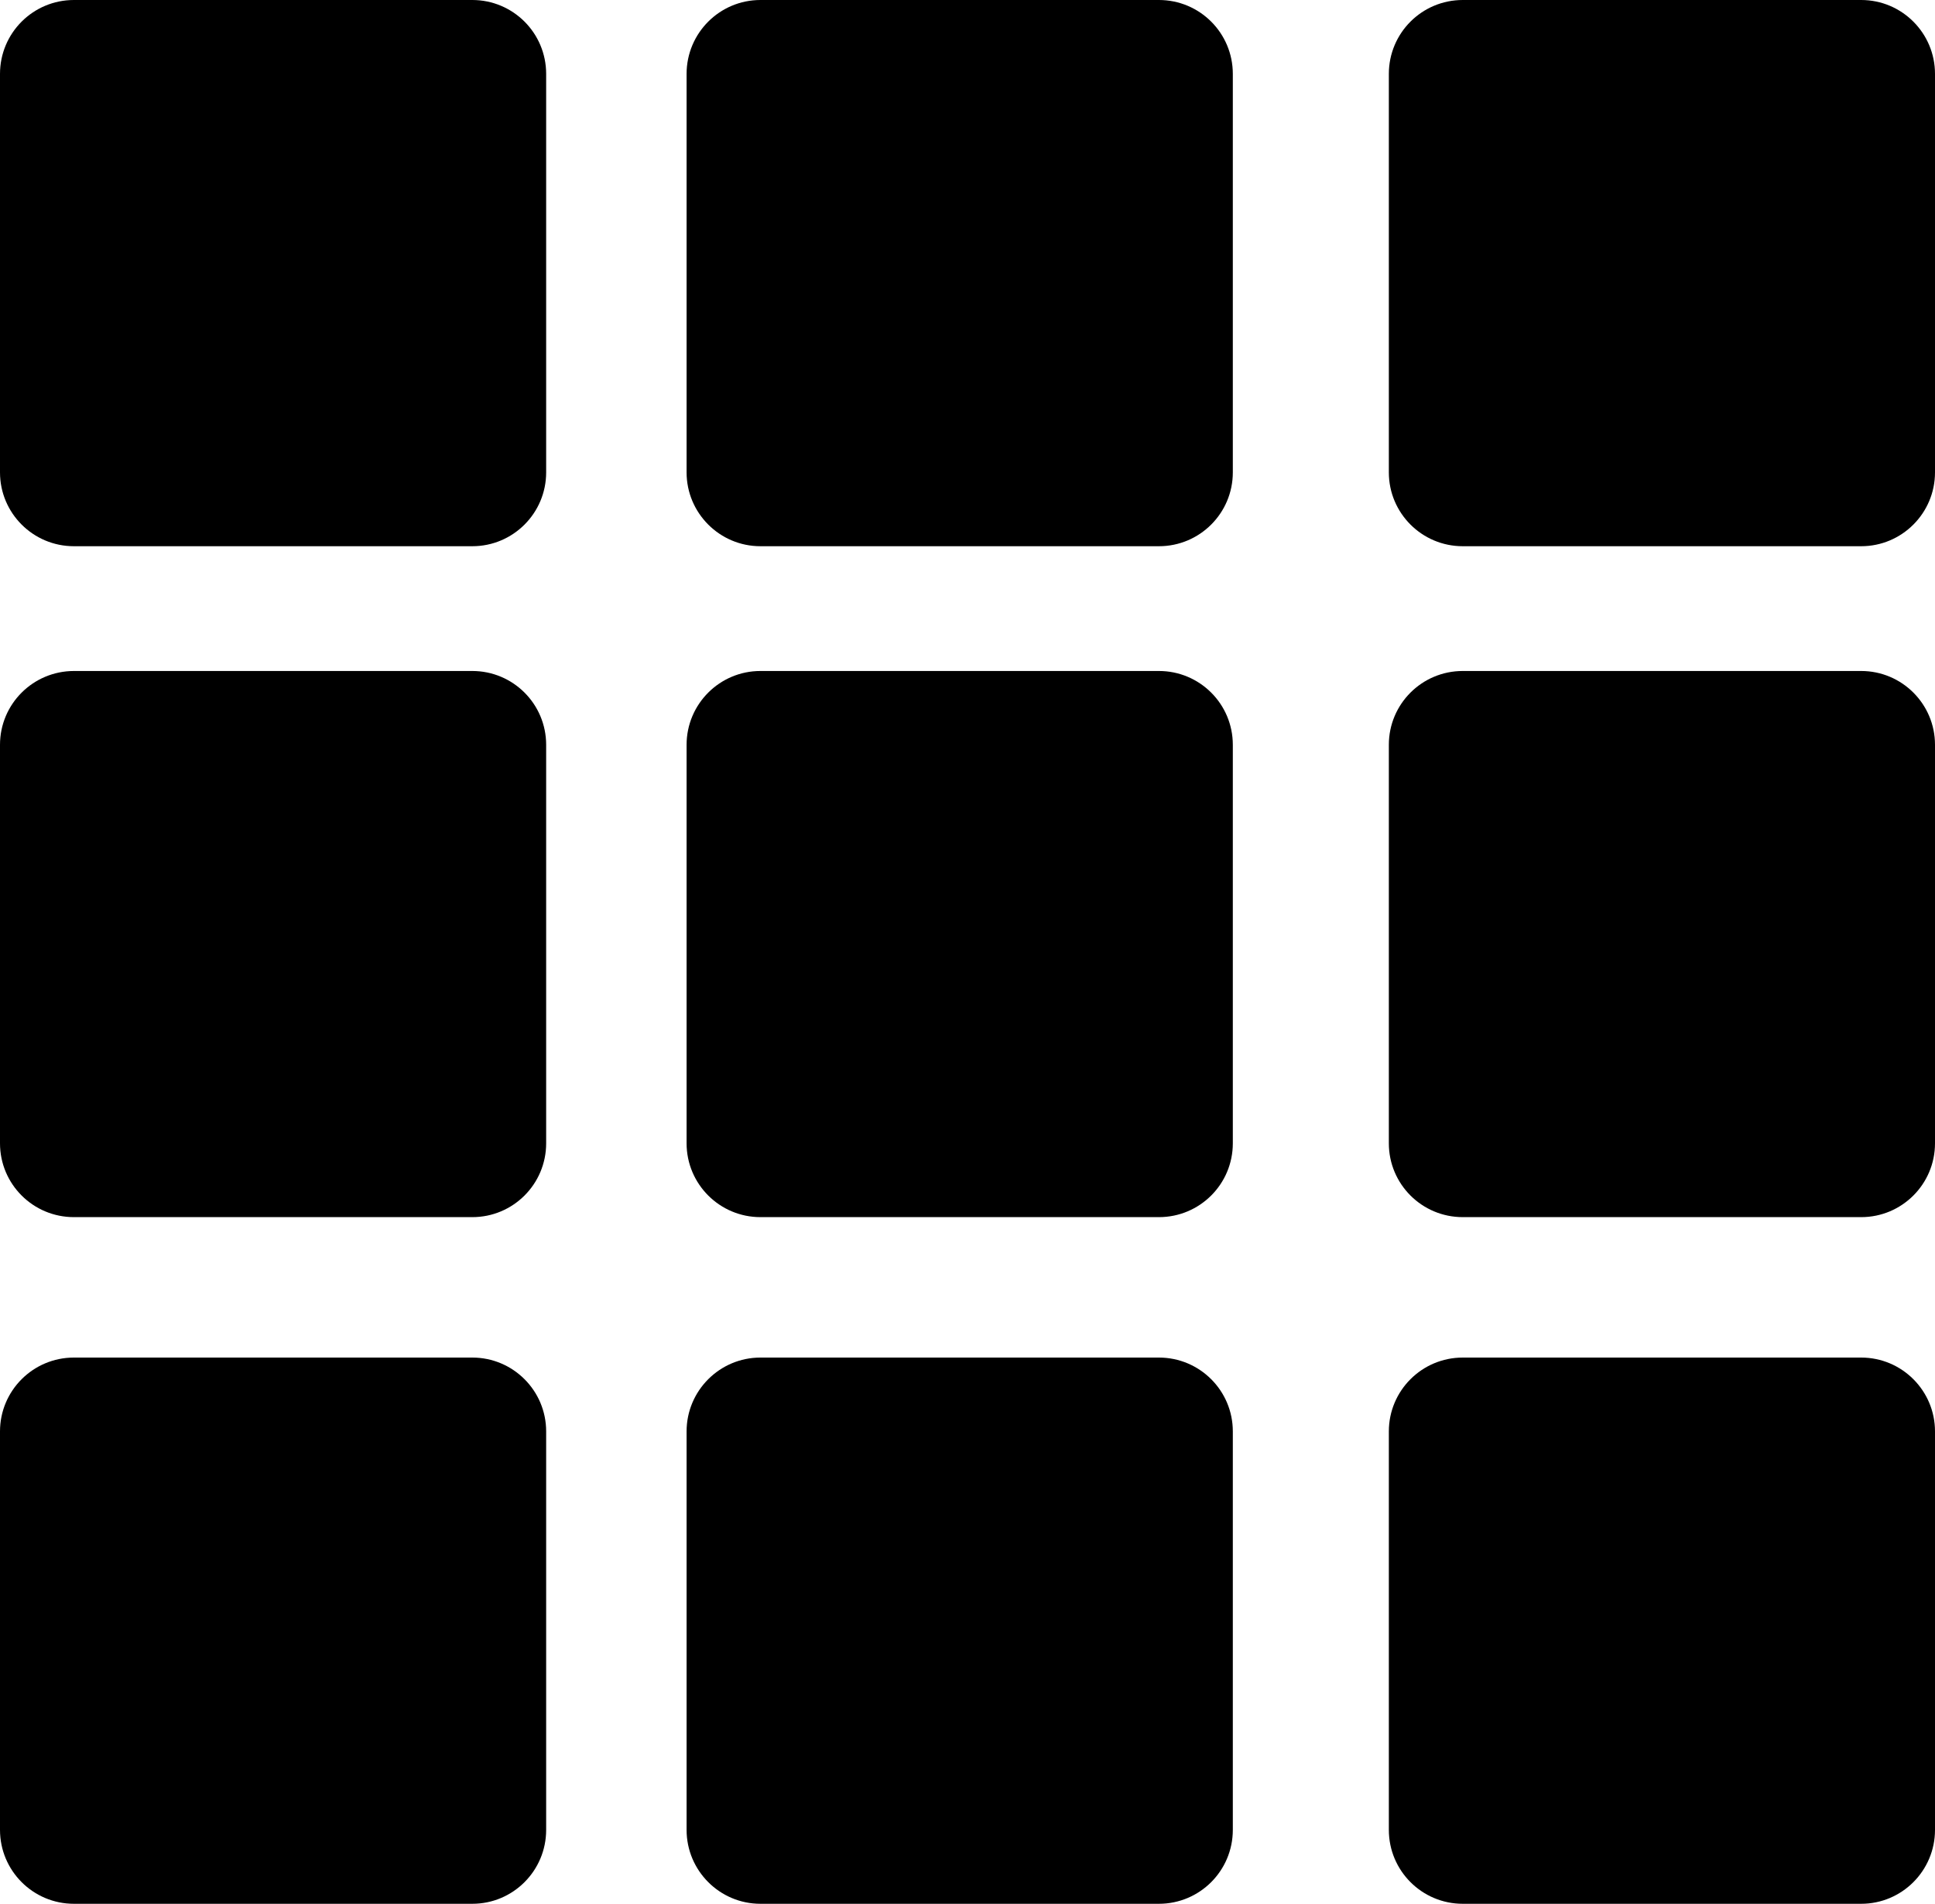 <?xml version="1.0" ?><!DOCTYPE svg  PUBLIC '-//W3C//DTD SVG 1.1//EN'  'http://www.w3.org/Graphics/SVG/1.1/DTD/svg11.dtd'><svg enable-background="new 0 0 25.945 25.527" height="25.527px" id="Capa_1" version="1.1" viewBox="0 0 25.945 25.527" width="25.945px" xml:space="preserve" xmlns="http://www.w3.org/2000/svg" xmlns:xlink="http://www.w3.org/1999/xlink"><g><path d="M6.333,0H0.991C0.443,0,0,0.443,0,0.991v5.343c0,0.546,0.443,0.99,0.991,0.99h5.342c0.547,0,0.99-0.444,0.99-0.99V0.991   C7.323,0.443,6.88,0,6.333,0z"/><path d="M15.539,0h-5.343c-0.546,0-0.99,0.443-0.99,0.991v5.343c0,0.546,0.444,0.99,0.99,0.99h5.343   c0.548,0,0.991-0.444,0.991-0.99V0.991C16.53,0.443,16.087,0,15.539,0z"/><path d="M24.955,0h-5.342c-0.548,0-0.991,0.443-0.991,0.991v5.343c0,0.546,0.443,0.99,0.991,0.99h5.342   c0.547,0,0.99-0.444,0.99-0.99V0.991C25.945,0.444,25.502,0,24.955,0z"/><path d="M6.333,8.997H0.991C0.443,8.998,0,9.44,0,9.987v5.343c0,0.547,0.443,0.99,0.991,0.99h5.342c0.547,0,0.99-0.443,0.99-0.99   V9.987C7.323,9.44,6.88,8.997,6.333,8.997z"/><path d="M15.539,8.997h-5.343c-0.546,0-0.99,0.443-0.99,0.99v5.343c0,0.547,0.444,0.99,0.99,0.99h5.343   c0.548,0,0.991-0.443,0.991-0.99V9.987C16.53,9.44,16.087,8.997,15.539,8.997z"/><path d="M24.955,8.997h-5.342c-0.548,0-0.991,0.443-0.991,0.99v5.343c0,0.547,0.443,0.99,0.991,0.99h5.342   c0.547,0,0.99-0.443,0.99-0.99V9.987C25.945,9.44,25.502,8.997,24.955,8.997z"/><path d="M6.333,18.203H0.991C0.443,18.203,0,18.647,0,19.193v5.343c0,0.547,0.443,0.991,0.991,0.991h5.342   c0.547,0,0.99-0.444,0.99-0.991v-5.343C7.323,18.647,6.88,18.203,6.333,18.203z"/><path d="M15.539,18.203h-5.343c-0.546,0-0.99,0.444-0.99,0.99v5.343c0,0.547,0.444,0.991,0.99,0.991h5.343   c0.548,0,0.991-0.444,0.991-0.991v-5.343C16.53,18.647,16.087,18.203,15.539,18.203z"/><path d="M24.955,18.203h-5.342c-0.548,0-0.991,0.444-0.991,0.99v5.343c0,0.547,0.443,0.991,0.991,0.991h5.342   c0.547,0,0.99-0.444,0.99-0.991v-5.343C25.945,18.647,25.502,18.203,24.955,18.203z"/></g></svg>